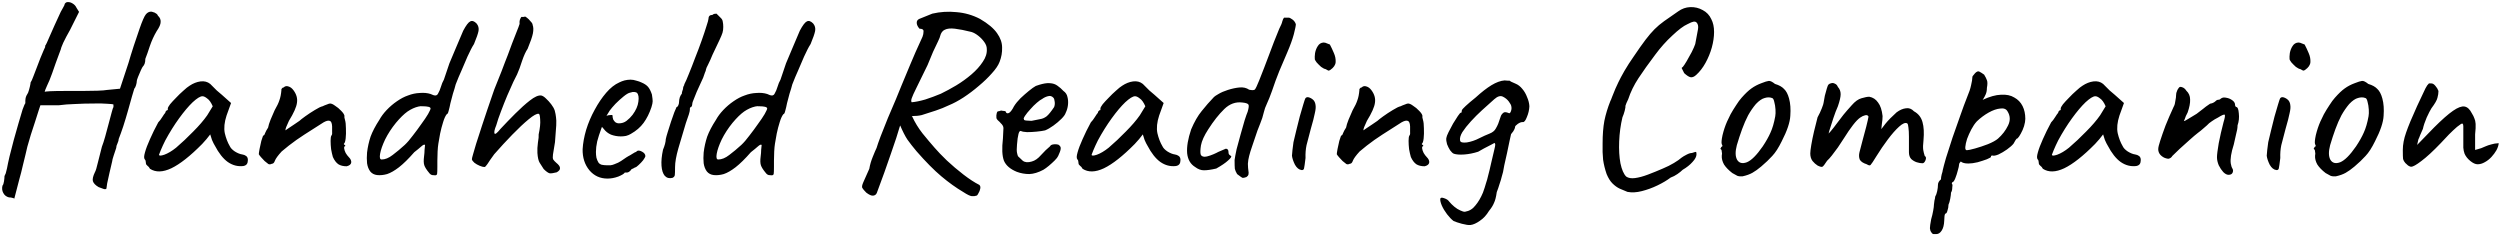 <svg width="478" height="45" viewBox="0 0 478 45" fill="none" xmlns="http://www.w3.org/2000/svg">
<path d="M2.732 37.984C2.732 37.984 2.684 37.952 2.588 37.888C2.492 37.856 2.364 37.824 2.204 37.792C2.076 37.76 1.916 37.744 1.724 37.744C1.212 37.616 0.844 37.328 0.62 36.88C0.396 36.464 0.348 36 0.476 35.488C0.604 35.36 0.7 35.088 0.764 34.672C0.828 34.256 0.86 33.92 0.86 33.664C0.988 33.408 1.068 33.232 1.1 33.136C1.132 33.008 1.212 32.688 1.34 32.176C1.436 31.632 1.596 30.88 1.82 29.92C2.076 28.928 2.348 27.872 2.636 26.752C2.956 25.632 3.26 24.56 3.548 23.536C3.836 22.512 4.092 21.648 4.316 20.944C4.572 20.24 4.748 19.84 4.844 19.744C4.844 19.744 4.844 19.696 4.844 19.6C4.844 19.472 4.844 19.344 4.844 19.216C4.844 19.216 4.86 19.072 4.892 18.784C4.956 18.464 5.116 18.112 5.372 17.728C5.5 17.376 5.612 16.992 5.708 16.576C5.804 16.16 5.852 15.888 5.852 15.76C5.98 15.6 6.156 15.216 6.38 14.608C6.636 13.968 6.876 13.344 7.1 12.736C7.292 12.224 7.5 11.68 7.724 11.104C7.98 10.528 8.188 10.032 8.348 9.616C8.54 9.2 8.636 8.992 8.636 8.992C8.636 8.864 8.636 8.8 8.636 8.8C8.636 8.768 8.636 8.752 8.636 8.752C8.764 8.624 9.068 7.984 9.548 6.832C10.06 5.648 10.748 4.128 11.612 2.272C11.74 2.016 11.9 1.728 12.092 1.408C12.284 1.088 12.38 0.864 12.38 0.736C12.54 0.48 12.764 0.368 13.052 0.4C13.34 0.4 13.628 0.496 13.916 0.688C14.236 0.88 14.476 1.152 14.636 1.504L15.116 2.272L13.388 5.728C12.876 6.624 12.444 7.44 12.092 8.176C11.772 8.912 11.612 9.344 11.612 9.472C11.612 9.472 11.516 9.728 11.324 10.24C11.132 10.752 10.908 11.36 10.652 12.064C10.396 12.768 10.172 13.408 9.98 13.984C9.628 14.976 9.292 15.792 8.972 16.432C8.684 17.072 8.54 17.456 8.54 17.584C8.54 17.52 8.892 17.472 9.596 17.44C10.3 17.408 11.196 17.392 12.284 17.392C13.372 17.392 14.476 17.392 15.596 17.392C16.748 17.36 17.756 17.344 18.62 17.344C19.516 17.312 20.124 17.264 20.444 17.2L22.94 16.96L24.572 12.016C24.828 11.12 25.164 10.032 25.58 8.752C25.996 7.472 26.364 6.384 26.684 5.488C27.196 4.016 27.596 3.104 27.884 2.752C28.172 2.4 28.508 2.224 28.892 2.224C28.988 2.224 29.116 2.256 29.276 2.32C29.468 2.352 29.644 2.432 29.804 2.56C29.996 2.656 30.124 2.8 30.188 2.992C30.572 3.344 30.748 3.744 30.716 4.192C30.716 4.64 30.46 5.232 29.948 5.968C29.436 6.832 29.004 7.776 28.652 8.8C28.332 9.792 28.044 10.608 27.788 11.248C27.788 11.632 27.74 11.952 27.644 12.208C27.548 12.432 27.436 12.608 27.308 12.736C27.244 12.8 27.116 13.04 26.924 13.456C26.732 13.872 26.556 14.288 26.396 14.704C26.236 15.12 26.156 15.376 26.156 15.472C26.156 15.696 26.108 15.968 26.012 16.288C25.916 16.608 25.804 16.832 25.676 16.96C25.612 17.152 25.468 17.632 25.244 18.4C25.02 19.168 24.764 20.08 24.476 21.136C24.188 22.16 23.884 23.168 23.564 24.16C23.244 25.12 22.956 25.92 22.7 26.56C22.7 26.784 22.62 27.072 22.46 27.424C22.3 27.744 22.22 28.032 22.22 28.288C22.092 28.672 21.932 29.152 21.74 29.728C21.548 30.304 21.452 30.672 21.452 30.832C21.292 31.568 21.116 32.32 20.924 33.088C20.764 33.856 20.62 34.512 20.492 35.056C20.396 35.632 20.348 35.968 20.348 36.064C20.22 36.192 20.028 36.208 19.772 36.112C19.516 36.016 19.212 35.904 18.86 35.776C18.252 35.424 17.884 35.04 17.756 34.624C17.66 34.24 17.788 33.68 18.14 32.944C18.3 32.688 18.492 32.064 18.716 31.072C18.972 30.048 19.228 29.04 19.484 28.048C19.676 27.568 19.884 26.928 20.108 26.128C20.332 25.296 20.556 24.464 20.78 23.632C21.004 22.768 21.196 22.048 21.356 21.472C21.516 20.864 21.628 20.528 21.692 20.464C21.692 20.336 21.692 20.224 21.692 20.128C21.692 20.032 21.692 19.984 21.692 19.984C21.628 19.92 21.228 19.872 20.492 19.84C19.756 19.776 18.844 19.76 17.756 19.792C16.668 19.792 15.532 19.824 14.348 19.888C13.196 19.92 12.156 20 11.228 20.128C10.876 20.128 10.476 20.128 10.028 20.128C9.58 20.128 9.228 20.128 8.972 20.128C8.62 20.128 8.316 20.128 8.06 20.128C7.836 20.128 7.724 20.128 7.724 20.128C7.692 20.224 7.58 20.56 7.388 21.136C7.196 21.712 6.972 22.416 6.716 23.248C6.46 24.048 6.188 24.88 5.9 25.744C5.644 26.576 5.42 27.344 5.228 28.048C5.068 28.72 4.956 29.2 4.892 29.488C4.764 30.064 4.588 30.784 4.364 31.648C4.172 32.512 3.948 33.392 3.692 34.288C3.468 35.216 3.26 36.016 3.068 36.688C2.908 37.36 2.796 37.792 2.732 37.984ZM28.675 32.272C28.547 32.016 28.387 31.824 28.195 31.696C28.003 31.536 27.907 31.392 27.907 31.264C27.907 31.136 27.891 31.008 27.859 30.88C27.859 30.72 27.795 30.576 27.667 30.448C27.507 30.256 27.523 29.824 27.715 29.152C27.907 28.448 28.227 27.6 28.675 26.608C29.123 25.584 29.651 24.512 30.259 23.392C30.515 23.136 30.771 22.8 31.027 22.384C31.283 21.968 31.475 21.696 31.603 21.568C31.603 21.44 31.651 21.328 31.747 21.232C31.843 21.104 31.955 21.04 32.083 21.04V20.752C32.083 20.592 32.227 20.32 32.515 19.936C32.835 19.552 33.219 19.136 33.667 18.688C34.115 18.208 34.579 17.76 35.059 17.344C35.539 16.896 35.939 16.576 36.259 16.384C36.931 15.936 37.619 15.664 38.323 15.568C39.059 15.472 39.683 15.632 40.195 16.048C40.291 16.144 40.451 16.304 40.675 16.528C40.899 16.752 41.155 17.008 41.443 17.296C41.763 17.552 42.083 17.824 42.403 18.112L44.179 19.696L43.315 22.096C42.899 23.376 42.787 24.496 42.979 25.456C43.203 26.416 43.523 27.248 43.939 27.952C44.099 28.304 44.419 28.64 44.899 28.96C45.411 29.28 45.891 29.472 46.339 29.536C46.595 29.568 46.835 29.664 47.059 29.824C47.283 29.984 47.395 30.24 47.395 30.592C47.395 30.912 47.331 31.168 47.203 31.36C47.075 31.552 46.851 31.68 46.531 31.744C45.475 31.872 44.483 31.616 43.555 30.976C42.659 30.336 41.827 29.28 41.059 27.808C40.931 27.616 40.755 27.264 40.531 26.752C40.339 26.208 40.227 25.856 40.195 25.696C40.067 25.856 39.827 26.16 39.475 26.608C39.123 27.024 38.851 27.328 38.659 27.52C36.387 29.824 34.419 31.376 32.755 32.176C31.123 32.944 29.763 32.976 28.675 32.272ZM30.403 29.584C30.403 29.808 30.739 29.808 31.411 29.584C32.115 29.328 32.867 28.88 33.667 28.24C34.755 27.312 35.843 26.288 36.931 25.168C38.051 24.048 38.947 23.008 39.619 22.048L40.675 20.32C40.355 19.584 40.003 19.088 39.619 18.832C39.267 18.544 38.963 18.4 38.707 18.4C38.291 18.4 37.667 18.784 36.835 19.552C36.035 20.32 35.171 21.344 34.243 22.624C33.315 23.904 32.435 25.312 31.603 26.848C31.283 27.488 30.995 28.112 30.739 28.72C30.515 29.296 30.403 29.584 30.403 29.584ZM66.284 31.792C65.644 31.792 65.116 31.664 64.7 31.408C64.284 31.12 63.932 30.656 63.644 30.016C63.516 29.568 63.404 29.072 63.308 28.528C63.244 27.952 63.212 27.424 63.212 26.944C63.212 26.432 63.26 26.096 63.356 25.936C63.484 25.808 63.532 25.584 63.5 25.264C63.5 24.912 63.5 24.544 63.5 24.16C63.468 23.52 63.308 23.168 63.02 23.104C62.764 23.008 62.38 23.104 61.868 23.392C61.292 23.744 60.54 24.224 59.612 24.832C58.684 25.408 57.708 26.048 56.684 26.752C55.692 27.456 54.748 28.192 53.852 28.96C53.148 29.728 52.716 30.32 52.556 30.736C52.428 31.12 52.236 31.312 51.98 31.312C51.724 31.44 51.5 31.456 51.308 31.36C51.148 31.232 50.908 31.04 50.588 30.784C50.364 30.528 50.14 30.288 49.916 30.064C49.692 29.808 49.548 29.616 49.484 29.488C49.484 29.328 49.532 28.992 49.628 28.48C49.724 27.968 49.836 27.456 49.964 26.944C50.124 26.432 50.236 26.096 50.3 25.936C50.46 25.936 50.588 25.776 50.684 25.456C50.812 25.136 51.004 24.784 51.26 24.4C51.324 24.016 51.484 23.504 51.74 22.864C52.028 22.192 52.284 21.6 52.508 21.088C52.956 20.32 53.26 19.68 53.42 19.168C53.612 18.656 53.74 18.016 53.804 17.248C53.772 17.12 53.804 17.008 53.9 16.912C53.996 16.784 54.108 16.72 54.236 16.72C54.492 16.464 54.796 16.4 55.148 16.528C55.5 16.624 55.82 16.864 56.108 17.248C56.684 18.016 56.908 18.816 56.78 19.648C56.684 20.448 56.172 21.6 55.244 23.104C55.02 23.616 54.844 24.016 54.716 24.304C54.62 24.56 54.572 24.768 54.572 24.928C54.572 24.928 54.732 24.816 55.052 24.592C55.404 24.368 55.788 24.112 56.204 23.824C56.652 23.504 57.004 23.264 57.26 23.104C57.42 22.944 57.788 22.656 58.364 22.24C58.94 21.824 59.548 21.424 60.188 21.04C60.86 20.624 61.356 20.384 61.676 20.32C61.932 20.192 62.204 20.08 62.492 19.984C62.78 19.856 62.988 19.792 63.116 19.792C63.372 19.792 63.692 19.936 64.076 20.224C64.492 20.48 64.876 20.8 65.228 21.184C65.58 21.536 65.788 21.84 65.852 22.096C65.852 22.224 65.852 22.352 65.852 22.48C65.884 22.608 65.916 22.736 65.948 22.864C66.076 23.28 66.14 23.84 66.14 24.544C66.172 25.248 66.156 25.888 66.092 26.464C66.028 27.04 65.916 27.376 65.756 27.472C65.756 27.472 65.756 27.52 65.756 27.616C65.788 27.68 65.868 27.712 65.996 27.712C65.996 27.84 65.996 27.92 65.996 27.952C65.836 27.952 65.772 28.096 65.804 28.384C65.836 28.64 65.932 28.928 66.092 29.248C66.284 29.568 66.476 29.824 66.668 30.016C67.052 30.4 67.212 30.768 67.148 31.12C67.084 31.44 66.796 31.664 66.284 31.792ZM83.19 33.52C83.062 33.52 82.87 33.504 82.614 33.472C82.39 33.408 82.198 33.264 82.038 33.04C81.558 32.464 81.254 31.984 81.126 31.6C80.998 31.216 80.982 30.656 81.078 29.92C81.142 29.44 81.174 29.024 81.174 28.672C81.206 28.288 81.238 27.968 81.27 27.712C81.142 27.584 80.902 27.68 80.55 28C80.23 28.288 79.782 28.656 79.206 29.104C78.118 30.352 77.142 31.312 76.278 31.984C75.446 32.624 74.694 33.056 74.022 33.28C73.35 33.472 72.71 33.536 72.102 33.472C71.558 33.408 71.126 33.184 70.806 32.8C70.486 32.384 70.278 31.856 70.182 31.216C70.118 30.576 70.118 29.888 70.182 29.152C70.31 28.096 70.534 27.088 70.854 26.128C71.206 25.168 71.766 24.096 72.534 22.912C72.886 22.272 73.35 21.648 73.926 21.04C74.534 20.4 75.19 19.84 75.894 19.36C76.63 18.848 77.334 18.48 78.006 18.256C78.742 17.968 79.494 17.808 80.262 17.776C81.03 17.712 81.718 17.776 82.326 17.968C82.71 18.16 83.014 18.256 83.238 18.256C83.494 18.256 83.686 18.096 83.814 17.776C83.974 17.52 84.134 17.136 84.294 16.624C84.454 16.08 84.646 15.616 84.87 15.232L85.926 12.112C86.278 11.248 86.662 10.336 87.078 9.376C87.494 8.416 87.99 7.248 88.566 5.872C89.11 4.848 89.558 4.256 89.91 4.096C90.262 3.904 90.662 4.032 91.11 4.48C91.462 4.896 91.59 5.376 91.494 5.92C91.398 6.432 91.11 7.264 90.63 8.416C90.406 8.768 90.214 9.104 90.054 9.424C89.894 9.712 89.67 10.176 89.382 10.816C88.966 11.808 88.582 12.704 88.23 13.504C87.878 14.272 87.51 15.152 87.126 16.144C86.998 16.656 86.822 17.248 86.598 17.92C86.406 18.592 86.246 19.2 86.118 19.744C86.022 20.256 85.91 20.736 85.782 21.184C85.686 21.6 85.574 21.808 85.446 21.808C85.19 22.096 84.95 22.608 84.726 23.344C84.502 24.048 84.31 24.784 84.15 25.552C84.022 26.32 83.91 26.96 83.814 27.472C83.75 27.856 83.702 28.352 83.67 28.96C83.638 29.568 83.622 30.16 83.622 30.736C83.622 31.28 83.622 31.664 83.622 31.888C83.622 32.592 83.606 33.04 83.574 33.232C83.542 33.424 83.414 33.52 83.19 33.52ZM72.966 30.496C73.638 30.496 74.342 30.208 75.078 29.632C75.846 29.056 76.614 28.416 77.382 27.712C77.862 27.264 78.374 26.672 78.918 25.936C79.494 25.2 80.038 24.464 80.55 23.728C81.094 22.992 81.526 22.352 81.846 21.808C82.166 21.232 82.326 20.88 82.326 20.752C82.326 20.592 82.182 20.48 81.894 20.416C81.606 20.352 81.27 20.32 80.886 20.32C80.534 20.288 80.246 20.304 80.022 20.368C79.318 20.528 78.614 20.848 77.91 21.328C77.238 21.808 76.502 22.528 75.702 23.488C74.87 24.512 74.182 25.568 73.638 26.656C73.126 27.744 72.806 28.656 72.678 29.392C72.55 30.128 72.646 30.496 72.966 30.496ZM106.449 32.944C105.841 33.104 105.393 33.168 105.105 33.136C104.817 33.072 104.433 32.8 103.953 32.32C103.665 31.872 103.409 31.472 103.185 31.12C102.961 30.768 102.817 30.144 102.753 29.248C102.721 28.64 102.753 27.984 102.849 27.28C102.977 26.544 103.025 26.016 102.993 25.696C103.249 24.512 103.345 23.568 103.281 22.864C103.249 22.128 103.153 21.76 102.993 21.76C102.641 21.696 102.001 22.048 101.073 22.816C100.177 23.552 99.137 24.528 97.953 25.744C96.801 26.928 95.649 28.176 94.497 29.488C93.889 30.32 93.457 30.944 93.201 31.36C92.945 31.744 92.753 31.936 92.625 31.936C92.401 31.936 92.097 31.856 91.713 31.696C91.329 31.536 90.993 31.344 90.705 31.12C90.417 30.864 90.257 30.64 90.225 30.448C90.225 30.32 90.305 29.984 90.465 29.44C90.625 28.864 90.817 28.208 91.041 27.472C91.297 26.736 91.521 26.048 91.713 25.408C91.905 24.768 92.049 24.32 92.145 24.064C92.433 23.232 92.769 22.224 93.153 21.04C93.569 19.824 93.937 18.752 94.257 17.824C94.385 17.408 94.609 16.816 94.929 16.048C95.249 15.248 95.569 14.448 95.889 13.648C96.209 12.848 96.433 12.256 96.561 11.872C96.657 11.616 96.833 11.168 97.089 10.528C97.345 9.856 97.617 9.12 97.905 8.32C98.225 7.52 98.513 6.784 98.769 6.112C99.057 5.408 99.249 4.896 99.345 4.576C99.313 4.288 99.329 4.032 99.393 3.808C99.489 3.552 99.585 3.36 99.681 3.232C99.809 3.232 99.953 3.232 100.113 3.232C100.273 3.2 100.353 3.184 100.353 3.184C100.353 3.12 100.481 3.184 100.737 3.376C100.993 3.568 101.233 3.808 101.457 4.096C101.713 4.352 101.841 4.576 101.841 4.768C102.001 5.184 102.017 5.728 101.889 6.4C101.761 7.04 101.425 8.016 100.881 9.328C100.529 9.84 100.177 10.608 99.825 11.632C99.505 12.656 99.185 13.52 98.865 14.224C98.737 14.448 98.497 14.928 98.145 15.664C97.825 16.4 97.441 17.264 96.993 18.256C96.577 19.248 96.177 20.256 95.793 21.28C95.409 22.272 95.105 23.168 94.881 23.968C94.561 24.736 94.449 25.248 94.545 25.504C94.641 25.76 95.025 25.472 95.697 24.64C96.593 23.68 97.537 22.704 98.529 21.712C99.521 20.72 100.449 19.888 101.313 19.216C102.209 18.512 102.929 18.192 103.473 18.256C103.761 18.32 104.065 18.512 104.385 18.832C104.737 19.152 105.073 19.52 105.393 19.936C105.713 20.352 105.937 20.752 106.065 21.136C106.193 21.616 106.273 22.032 106.305 22.384C106.369 22.736 106.385 23.264 106.353 23.968C106.321 24.64 106.241 25.712 106.113 27.184C105.921 28.272 105.793 29.056 105.729 29.536C105.665 29.984 105.681 30.304 105.777 30.496C105.905 30.688 106.097 30.896 106.353 31.12C106.833 31.504 107.073 31.84 107.073 32.128C107.105 32.416 106.897 32.688 106.449 32.944ZM116.15 34.144C114.742 34.144 113.59 33.616 112.694 32.56C111.798 31.472 111.366 30.128 111.398 28.528C111.462 27.376 111.686 26.144 112.07 24.832C112.486 23.488 113.03 22.208 113.702 20.992C114.374 19.744 115.11 18.656 115.91 17.728C116.71 16.8 117.542 16.144 118.406 15.76C118.726 15.6 119.062 15.472 119.414 15.376C119.798 15.28 120.182 15.232 120.566 15.232C120.918 15.232 121.286 15.296 121.67 15.424C122.054 15.52 122.374 15.632 122.63 15.76C123.174 15.984 123.59 16.256 123.878 16.576C124.166 16.896 124.422 17.392 124.646 18.064C124.742 18.672 124.79 19.104 124.79 19.36C124.79 19.616 124.71 20 124.55 20.512C124.166 21.664 123.67 22.656 123.062 23.488C122.454 24.32 121.638 25.024 120.614 25.6C120.358 25.76 120.054 25.888 119.702 25.984C119.382 26.048 119.046 26.08 118.694 26.08C118.054 26.08 117.43 25.968 116.822 25.744C116.246 25.488 115.782 25.12 115.43 24.64L115.094 24.256L114.95 24.64C114.63 25.504 114.374 26.304 114.182 27.04C114.022 27.776 113.942 28.448 113.942 29.056C113.942 29.44 113.974 29.808 114.038 30.16C114.134 30.512 114.262 30.816 114.422 31.072C114.55 31.264 114.758 31.408 115.046 31.504C115.366 31.568 115.702 31.6 116.054 31.6C116.278 31.6 116.502 31.6 116.726 31.6C116.982 31.568 117.222 31.504 117.446 31.408C117.99 31.216 118.422 31.008 118.742 30.784C119.094 30.56 119.446 30.32 119.798 30.064L119.99 29.968H119.942C120.326 29.776 120.662 29.584 120.95 29.392C121.27 29.2 121.43 29.104 121.43 29.104C121.558 29.104 121.686 29.024 121.814 28.864C122.07 28.736 122.39 28.784 122.774 29.008C123.19 29.232 123.398 29.52 123.398 29.872C123.366 30.032 123.222 30.288 122.966 30.64C122.71 30.96 122.422 31.264 122.102 31.552C121.814 31.84 121.574 32 121.382 32.032C121.35 32.064 121.238 32.128 121.046 32.224C120.854 32.288 120.726 32.352 120.662 32.416H120.71C120.422 32.8 120.134 32.992 119.846 32.992H119.462C119.334 33.216 118.918 33.472 118.214 33.76C117.51 34.016 116.822 34.144 116.15 34.144ZM118.31 23.584C118.886 23.584 119.382 23.424 119.798 23.104C120.246 22.752 120.63 22.368 120.95 21.952C121.59 21.088 121.958 20.256 122.054 19.456C122.182 18.624 122.086 18.048 121.766 17.728C121.574 17.632 121.398 17.584 121.238 17.584C121.11 17.552 120.838 17.6 120.422 17.728C120.134 17.792 119.734 18.032 119.222 18.448C118.71 18.864 118.198 19.328 117.686 19.84C117.206 20.352 116.838 20.784 116.582 21.136L115.958 22.144C116.214 22.048 116.454 22 116.678 22C116.934 21.968 117.078 21.984 117.11 22.048C117.11 22.336 117.158 22.608 117.254 22.864C117.382 23.088 117.526 23.264 117.686 23.392C117.878 23.52 118.086 23.584 118.31 23.584ZM128.592 34C127.984 34.16 127.488 34.032 127.104 33.616C126.752 33.2 126.544 32.56 126.48 31.696C126.416 30.832 126.512 29.808 126.768 28.624C126.928 28.24 127.056 27.872 127.152 27.52C127.248 27.136 127.296 26.832 127.296 26.608C127.36 26.288 127.488 25.824 127.68 25.216C127.872 24.576 128.08 23.92 128.304 23.248C128.528 22.576 128.736 21.984 128.928 21.472C129.152 20.928 129.296 20.592 129.36 20.464C129.488 20.464 129.6 20.352 129.696 20.128C129.792 19.904 129.84 19.68 129.84 19.456C129.84 19.2 129.888 18.912 129.984 18.592C130.112 18.272 130.24 18.048 130.368 17.92C130.368 17.76 130.4 17.584 130.464 17.392C130.56 17.168 130.608 16.992 130.608 16.864C130.608 16.736 130.64 16.608 130.704 16.48C130.8 16.352 130.848 16.224 130.848 16.096C131.072 15.68 131.36 15.024 131.712 14.128C132.096 13.2 132.496 12.176 132.912 11.056C133.36 9.936 133.776 8.832 134.16 7.744C134.544 6.656 134.848 5.744 135.072 5.008C135.328 4.24 135.456 3.776 135.456 3.616C135.456 3.36 135.52 3.168 135.648 3.04C135.776 2.912 135.968 2.848 136.224 2.848C136.32 2.752 136.432 2.688 136.56 2.656C136.72 2.624 136.864 2.608 136.992 2.608C136.992 2.608 137.056 2.672 137.184 2.8C137.312 2.928 137.504 3.12 137.76 3.376C138.016 3.6 138.16 3.856 138.192 4.144C138.256 4.432 138.288 4.768 138.288 5.152C138.288 5.568 138.24 5.936 138.144 6.256C138.048 6.576 137.856 7.04 137.568 7.648C137.28 8.256 136.832 9.2 136.224 10.48C135.968 11.12 135.696 11.728 135.408 12.304C135.12 12.848 134.976 13.184 134.976 13.312C134.976 13.44 134.912 13.632 134.784 13.888C134.688 14.144 134.576 14.464 134.448 14.848C134.32 15.104 134.144 15.488 133.92 16C133.696 16.48 133.456 17.008 133.2 17.584C132.976 18.128 132.784 18.608 132.624 19.024C132.464 19.408 132.384 19.632 132.384 19.696C132.384 19.824 132.368 19.952 132.336 20.08C132.336 20.208 132.272 20.336 132.144 20.464C132.016 20.464 131.936 20.56 131.904 20.752C131.904 20.912 131.904 20.992 131.904 20.992C131.904 21.312 131.648 22.16 131.136 23.536C130.624 25.296 130.144 26.912 129.696 28.384C129.28 29.856 129.072 31.04 129.072 31.936C129.072 32.704 129.056 33.216 129.024 33.472C128.992 33.696 128.848 33.872 128.592 34ZM147.549 33.52C147.421 33.52 147.229 33.504 146.973 33.472C146.749 33.408 146.557 33.264 146.397 33.04C145.917 32.464 145.613 31.984 145.485 31.6C145.357 31.216 145.341 30.656 145.437 29.92C145.501 29.44 145.533 29.024 145.533 28.672C145.565 28.288 145.597 27.968 145.629 27.712C145.501 27.584 145.261 27.68 144.909 28C144.589 28.288 144.141 28.656 143.565 29.104C142.477 30.352 141.501 31.312 140.637 31.984C139.805 32.624 139.053 33.056 138.381 33.28C137.709 33.472 137.069 33.536 136.461 33.472C135.917 33.408 135.485 33.184 135.165 32.8C134.845 32.384 134.637 31.856 134.541 31.216C134.477 30.576 134.477 29.888 134.541 29.152C134.669 28.096 134.893 27.088 135.213 26.128C135.565 25.168 136.125 24.096 136.893 22.912C137.245 22.272 137.709 21.648 138.285 21.04C138.893 20.4 139.549 19.84 140.253 19.36C140.989 18.848 141.693 18.48 142.365 18.256C143.101 17.968 143.853 17.808 144.621 17.776C145.389 17.712 146.077 17.776 146.685 17.968C147.069 18.16 147.373 18.256 147.597 18.256C147.853 18.256 148.045 18.096 148.173 17.776C148.333 17.52 148.493 17.136 148.653 16.624C148.813 16.08 149.005 15.616 149.229 15.232L150.285 12.112C150.637 11.248 151.021 10.336 151.437 9.376C151.853 8.416 152.349 7.248 152.925 5.872C153.469 4.848 153.917 4.256 154.269 4.096C154.621 3.904 155.021 4.032 155.469 4.48C155.821 4.896 155.949 5.376 155.853 5.92C155.757 6.432 155.469 7.264 154.989 8.416C154.765 8.768 154.573 9.104 154.413 9.424C154.253 9.712 154.029 10.176 153.741 10.816C153.325 11.808 152.941 12.704 152.589 13.504C152.237 14.272 151.869 15.152 151.485 16.144C151.357 16.656 151.181 17.248 150.957 17.92C150.765 18.592 150.605 19.2 150.477 19.744C150.381 20.256 150.269 20.736 150.141 21.184C150.045 21.6 149.933 21.808 149.805 21.808C149.549 22.096 149.309 22.608 149.085 23.344C148.861 24.048 148.669 24.784 148.509 25.552C148.381 26.32 148.269 26.96 148.173 27.472C148.109 27.856 148.061 28.352 148.029 28.96C147.997 29.568 147.981 30.16 147.981 30.736C147.981 31.28 147.981 31.664 147.981 31.888C147.981 32.592 147.965 33.04 147.933 33.232C147.901 33.424 147.773 33.52 147.549 33.52ZM137.325 30.496C137.997 30.496 138.701 30.208 139.437 29.632C140.205 29.056 140.973 28.416 141.741 27.712C142.221 27.264 142.733 26.672 143.277 25.936C143.853 25.2 144.397 24.464 144.909 23.728C145.453 22.992 145.885 22.352 146.205 21.808C146.525 21.232 146.685 20.88 146.685 20.752C146.685 20.592 146.541 20.48 146.253 20.416C145.965 20.352 145.629 20.32 145.245 20.32C144.893 20.288 144.605 20.304 144.381 20.368C143.677 20.528 142.973 20.848 142.269 21.328C141.597 21.808 140.861 22.528 140.061 23.488C139.229 24.512 138.541 25.568 137.997 26.656C137.485 27.744 137.165 28.656 137.037 29.392C136.909 30.128 137.005 30.496 137.325 30.496ZM167.65 36.88C167.522 37.2 167.282 37.376 166.93 37.408C166.61 37.44 166.178 37.248 165.634 36.832C165.25 36.448 164.994 36.144 164.866 35.92C164.77 35.728 164.834 35.376 165.058 34.864C165.282 34.384 165.666 33.52 166.21 32.272C166.338 31.504 166.562 30.736 166.882 29.968C167.202 29.168 167.442 28.608 167.602 28.288C167.73 27.84 167.986 27.104 168.37 26.08C168.786 25.024 169.25 23.856 169.762 22.576C170.306 21.296 170.818 20.096 171.298 18.976C171.778 17.824 172.13 16.96 172.354 16.384C172.898 15.104 173.458 13.76 174.034 12.352C174.61 10.944 175.394 9.168 176.386 7.024C176.514 6.704 176.578 6.368 176.578 6.016C176.61 5.664 176.354 5.488 175.81 5.488C175.49 5.136 175.314 4.784 175.282 4.432C175.25 4.048 175.41 3.776 175.762 3.616L178.258 2.608C179.762 2.256 181.298 2.16 182.866 2.32C184.466 2.448 185.97 2.88 187.378 3.616C188.914 4.512 190.002 5.424 190.642 6.352C191.282 7.248 191.602 8.16 191.602 9.088C191.634 10.016 191.474 10.928 191.122 11.824C190.866 12.496 190.37 13.232 189.634 14.032C188.93 14.832 188.098 15.632 187.138 16.432C186.21 17.232 185.234 17.968 184.21 18.64C183.218 19.28 182.29 19.776 181.426 20.128C180.626 20.512 179.794 20.848 178.93 21.136C178.066 21.424 177.17 21.712 176.242 22C175.73 22.128 175.122 22.192 174.418 22.192C173.714 22.192 173.186 22.128 172.834 22L172.018 24.256C171.698 25.408 171.138 27.12 170.338 29.392C169.57 31.664 168.674 34.16 167.65 36.88ZM186.706 37.408C186.45 37.504 186.146 37.536 185.794 37.504C185.474 37.472 184.946 37.216 184.21 36.736C182.802 35.904 181.394 34.896 179.986 33.712C178.578 32.528 176.994 30.928 175.234 28.912C174.562 28.112 173.986 27.376 173.506 26.704C173.058 26.032 172.578 25.088 172.066 23.872L171.394 21.28L172.69 20.56L174.418 22.288C174.93 23.408 175.586 24.48 176.386 25.504C177.218 26.528 177.986 27.44 178.69 28.24C179.266 28.912 180.05 29.728 181.042 30.688C182.034 31.616 183.09 32.512 184.21 33.376C185.33 34.24 186.338 34.896 187.234 35.344C187.426 35.504 187.49 35.744 187.426 36.064C187.362 36.384 187.25 36.672 187.09 36.928C186.962 37.216 186.834 37.376 186.706 37.408ZM174.322 19.552C175.058 19.488 175.922 19.312 176.914 19.024C177.906 18.704 178.898 18.336 179.89 17.92C180.818 17.472 181.794 16.944 182.818 16.336C183.874 15.696 184.85 14.992 185.746 14.224C186.642 13.456 187.362 12.656 187.906 11.824C188.482 10.992 188.738 10.16 188.674 9.328C188.674 8.912 188.514 8.48 188.194 8.032C187.874 7.584 187.49 7.184 187.042 6.832C186.594 6.48 186.162 6.24 185.746 6.112C184.466 5.792 183.41 5.584 182.578 5.488C181.746 5.392 181.106 5.456 180.658 5.68C180.21 5.872 179.906 6.288 179.746 6.928C179.746 7.024 179.618 7.344 179.362 7.888C179.106 8.432 178.786 9.104 178.402 9.904C178.05 10.704 177.698 11.552 177.346 12.448C176.418 14.336 175.714 15.776 175.234 16.768C174.754 17.728 174.45 18.4 174.322 18.784C174.194 19.168 174.194 19.424 174.322 19.552ZM194.402 32.848C193.154 32.336 192.338 31.632 191.954 30.736C191.602 29.808 191.538 28.384 191.762 26.464C191.826 25.472 191.858 24.816 191.858 24.496C191.858 24.176 191.682 23.856 191.33 23.536C191.234 23.408 191.058 23.232 190.802 23.008C190.578 22.784 190.482 22.592 190.514 22.432C190.482 22.208 190.498 21.968 190.562 21.712C190.626 21.424 190.722 21.28 190.85 21.28C190.978 21.28 191.106 21.248 191.234 21.184C191.394 21.12 191.538 21.12 191.666 21.184C191.794 21.184 191.938 21.2 192.098 21.232C192.258 21.264 192.338 21.344 192.338 21.472C192.466 21.696 192.674 21.728 192.962 21.568C193.25 21.376 193.554 20.96 193.874 20.32C194.194 19.808 194.61 19.296 195.122 18.784C195.666 18.272 196.194 17.808 196.706 17.392C197.25 16.944 197.698 16.624 198.05 16.432C198.21 16.368 198.45 16.288 198.77 16.192C199.09 16.096 199.426 16.016 199.778 15.952C200.162 15.888 200.482 15.872 200.738 15.904C201.314 15.936 201.794 16.096 202.178 16.384C202.594 16.672 202.978 17.008 203.33 17.392C203.746 17.68 204.002 18.064 204.098 18.544C204.226 19.024 204.258 19.536 204.194 20.08C204.13 20.624 203.986 21.12 203.762 21.568C203.666 21.888 203.394 22.272 202.946 22.72C202.498 23.168 201.986 23.6 201.41 24.016C200.834 24.432 200.306 24.736 199.826 24.928C199.41 25.024 198.866 25.104 198.194 25.168C197.554 25.232 196.946 25.264 196.37 25.264C195.826 25.232 195.458 25.168 195.266 25.072C195.042 24.944 194.866 25.12 194.738 25.6C194.61 26.08 194.514 26.768 194.45 27.664C194.386 28.368 194.386 28.88 194.45 29.2C194.514 29.52 194.578 29.744 194.642 29.872C194.866 30.096 195.17 30.384 195.554 30.736C195.97 31.056 196.546 31.104 197.282 30.88C197.89 30.72 198.482 30.304 199.058 29.632C199.666 28.96 200.226 28.416 200.738 28C200.866 27.776 201.074 27.648 201.362 27.616C201.682 27.552 202.018 27.568 202.37 27.664C202.722 27.888 202.866 28.16 202.802 28.48C202.77 28.768 202.61 29.216 202.322 29.824C202.226 30.048 202.002 30.336 201.65 30.688C201.33 31.008 200.962 31.344 200.546 31.696C200.162 32.016 199.81 32.272 199.49 32.464C198.53 32.976 197.634 33.248 196.802 33.28C195.97 33.28 195.17 33.136 194.402 32.848ZM197.234 23.104C197.938 22.944 198.498 22.832 198.914 22.768C199.33 22.704 199.73 22.528 200.114 22.24C200.498 21.92 200.978 21.328 201.554 20.464C201.682 20.112 201.714 19.76 201.65 19.408C201.618 19.056 201.538 18.816 201.41 18.688C201.122 18.368 200.77 18.272 200.354 18.4C199.97 18.496 199.602 18.672 199.25 18.928C199.026 19.024 198.69 19.264 198.242 19.648C197.826 20 197.41 20.416 196.994 20.896C196.578 21.344 196.242 21.76 195.986 22.144C195.73 22.528 195.666 22.752 195.794 22.816C195.73 22.944 195.906 23.024 196.322 23.056C196.77 23.088 197.074 23.104 197.234 23.104ZM206.988 32.272C206.86 32.016 206.7 31.824 206.508 31.696C206.316 31.536 206.22 31.392 206.22 31.264C206.22 31.136 206.204 31.008 206.172 30.88C206.172 30.72 206.108 30.576 205.98 30.448C205.82 30.256 205.836 29.824 206.028 29.152C206.22 28.448 206.54 27.6 206.988 26.608C207.436 25.584 207.964 24.512 208.572 23.392C208.828 23.136 209.084 22.8 209.34 22.384C209.596 21.968 209.788 21.696 209.916 21.568C209.916 21.44 209.964 21.328 210.06 21.232C210.156 21.104 210.268 21.04 210.396 21.04V20.752C210.396 20.592 210.54 20.32 210.828 19.936C211.148 19.552 211.532 19.136 211.98 18.688C212.428 18.208 212.892 17.76 213.372 17.344C213.852 16.896 214.252 16.576 214.572 16.384C215.244 15.936 215.932 15.664 216.636 15.568C217.372 15.472 217.996 15.632 218.508 16.048C218.604 16.144 218.764 16.304 218.988 16.528C219.212 16.752 219.468 17.008 219.756 17.296C220.076 17.552 220.396 17.824 220.716 18.112L222.492 19.696L221.628 22.096C221.212 23.376 221.1 24.496 221.292 25.456C221.516 26.416 221.836 27.248 222.252 27.952C222.412 28.304 222.732 28.64 223.212 28.96C223.724 29.28 224.204 29.472 224.652 29.536C224.908 29.568 225.148 29.664 225.372 29.824C225.596 29.984 225.708 30.24 225.708 30.592C225.708 30.912 225.644 31.168 225.516 31.36C225.388 31.552 225.164 31.68 224.844 31.744C223.788 31.872 222.796 31.616 221.868 30.976C220.972 30.336 220.14 29.28 219.372 27.808C219.244 27.616 219.068 27.264 218.844 26.752C218.652 26.208 218.54 25.856 218.508 25.696C218.38 25.856 218.14 26.16 217.788 26.608C217.436 27.024 217.164 27.328 216.972 27.52C214.7 29.824 212.732 31.376 211.068 32.176C209.436 32.944 208.076 32.976 206.988 32.272ZM208.716 29.584C208.716 29.808 209.052 29.808 209.724 29.584C210.428 29.328 211.18 28.88 211.98 28.24C213.068 27.312 214.156 26.288 215.244 25.168C216.364 24.048 217.26 23.008 217.932 22.048L218.988 20.32C218.668 19.584 218.316 19.088 217.932 18.832C217.58 18.544 217.276 18.4 217.02 18.4C216.604 18.4 215.98 18.784 215.148 19.552C214.348 20.32 213.484 21.344 212.556 22.624C211.628 23.904 210.748 25.312 209.916 26.848C209.596 27.488 209.308 28.112 209.052 28.72C208.828 29.296 208.716 29.584 208.716 29.584ZM238.309 33.856C237.957 33.984 237.701 34.032 237.541 34C237.413 33.936 237.077 33.696 236.533 33.28C236.309 32.896 236.165 32.56 236.101 32.272C236.069 31.952 236.053 31.392 236.053 30.592C236.117 30.112 236.245 29.424 236.437 28.528C236.661 27.632 236.917 26.688 237.205 25.696C237.493 24.704 237.749 23.808 237.973 23.008C238.229 22.208 238.421 21.664 238.549 21.376C238.773 20.608 238.821 20.144 238.693 19.984C238.565 19.792 238.181 19.664 237.541 19.6C236.261 19.44 235.109 19.856 234.085 20.848C233.061 21.84 232.037 23.136 231.013 24.736C230.245 25.92 229.781 26.944 229.621 27.808C229.493 28.64 229.477 29.216 229.573 29.536C229.669 29.792 229.893 29.936 230.245 29.968C230.597 29.968 230.981 29.888 231.397 29.728C231.845 29.568 232.229 29.408 232.549 29.248C232.773 29.12 233.045 28.992 233.365 28.864C233.717 28.704 234.053 28.56 234.373 28.432C234.565 28.432 234.693 28.496 234.757 28.624C234.853 28.72 234.901 28.928 234.901 29.248C234.901 29.376 234.949 29.488 235.045 29.584C235.141 29.68 235.253 29.76 235.381 29.824C235.509 29.952 235.317 30.24 234.805 30.688C234.325 31.136 233.573 31.648 232.549 32.224C231.589 32.448 230.805 32.56 230.197 32.56C229.621 32.56 229.061 32.352 228.517 31.936C227.621 31.392 227.109 30.512 226.981 29.296C226.885 28.048 227.141 26.528 227.749 24.736C228.357 23.296 229.029 22.128 229.765 21.232C230.501 20.304 231.285 19.408 232.117 18.544C232.245 18.416 232.533 18.224 232.981 17.968C233.461 17.68 234.053 17.424 234.757 17.2C235.557 16.944 236.309 16.784 237.013 16.72C237.717 16.656 238.325 16.8 238.837 17.152C239.413 17.28 239.781 17.264 239.941 17.104C240.101 16.912 240.373 16.336 240.757 15.376C241.397 13.776 242.021 12.16 242.629 10.528C243.237 8.864 243.893 7.184 244.597 5.488C244.917 4.88 245.109 4.416 245.173 4.096C245.269 3.744 245.381 3.504 245.509 3.376H246.421C246.549 3.376 246.773 3.488 247.093 3.712C247.413 3.936 247.637 4.24 247.765 4.624C247.765 4.912 247.637 5.552 247.381 6.544C247.125 7.504 246.709 8.656 246.133 10C245.621 11.184 245.109 12.384 244.597 13.6C244.117 14.784 243.653 16.048 243.205 17.392C242.853 18.384 242.533 19.184 242.245 19.792C241.957 20.4 241.765 20.928 241.669 21.376C241.477 22.208 241.237 22.96 240.949 23.632C240.693 24.272 240.517 24.72 240.421 24.976C240.005 26.192 239.669 27.184 239.413 27.952C239.157 28.688 238.965 29.312 238.837 29.824C238.709 30.304 238.629 30.8 238.597 31.312C238.597 31.792 238.645 32.368 238.741 33.04C238.741 33.168 238.725 33.296 238.693 33.424C238.661 33.552 238.533 33.696 238.309 33.856ZM248.848 32.512C248.368 32.448 247.952 32.112 247.6 31.504C247.28 30.864 247.088 30.288 247.024 29.776C247.056 29.52 247.088 29.152 247.12 28.672C247.184 28.192 247.248 27.696 247.312 27.184C247.44 26.576 247.616 25.84 247.84 24.976C248.064 24.08 248.288 23.184 248.512 22.288C248.768 21.392 248.992 20.624 249.184 19.984C249.376 19.344 249.504 18.96 249.568 18.832C249.728 18.576 249.984 18.512 250.336 18.64C250.688 18.768 250.976 18.96 251.2 19.216C251.392 19.472 251.504 19.776 251.536 20.128C251.6 20.48 251.552 20.992 251.392 21.664C251.264 22.336 251.008 23.328 250.624 24.64C250.272 25.92 250 26.96 249.808 27.76C249.648 28.528 249.584 29.344 249.616 30.208C249.488 31.296 249.392 31.968 249.328 32.224C249.264 32.448 249.104 32.544 248.848 32.512ZM254.368 13.36C254.24 13.456 254.112 13.504 253.984 13.504C253.888 13.472 253.712 13.376 253.456 13.216C253.232 13.184 252.944 13.04 252.592 12.784C252.272 12.496 251.984 12.208 251.728 11.92C251.504 11.6 251.392 11.408 251.392 11.344C251.36 11.024 251.376 10.624 251.44 10.144C251.536 9.632 251.712 9.184 251.968 8.8C252.224 8.384 252.592 8.16 253.072 8.128C253.2 8.128 253.312 8.144 253.408 8.176C253.504 8.208 253.792 8.32 254.272 8.512C254.528 8.992 254.784 9.536 255.04 10.144C255.296 10.72 255.408 11.296 255.376 11.872C255.344 12.416 255.008 12.912 254.368 13.36ZM272.394 31.792C271.754 31.792 271.226 31.664 270.81 31.408C270.394 31.12 270.042 30.656 269.754 30.016C269.626 29.568 269.514 29.072 269.418 28.528C269.354 27.952 269.322 27.424 269.322 26.944C269.322 26.432 269.37 26.096 269.466 25.936C269.594 25.808 269.642 25.584 269.61 25.264C269.61 24.912 269.61 24.544 269.61 24.16C269.578 23.52 269.418 23.168 269.13 23.104C268.874 23.008 268.49 23.104 267.978 23.392C267.402 23.744 266.65 24.224 265.722 24.832C264.794 25.408 263.818 26.048 262.794 26.752C261.802 27.456 260.858 28.192 259.962 28.96C259.258 29.728 258.826 30.32 258.666 30.736C258.538 31.12 258.346 31.312 258.09 31.312C257.834 31.44 257.61 31.456 257.418 31.36C257.258 31.232 257.018 31.04 256.698 30.784C256.474 30.528 256.25 30.288 256.026 30.064C255.802 29.808 255.658 29.616 255.594 29.488C255.594 29.328 255.642 28.992 255.738 28.48C255.834 27.968 255.946 27.456 256.074 26.944C256.234 26.432 256.346 26.096 256.41 25.936C256.57 25.936 256.698 25.776 256.794 25.456C256.922 25.136 257.114 24.784 257.37 24.4C257.434 24.016 257.594 23.504 257.85 22.864C258.138 22.192 258.394 21.6 258.618 21.088C259.066 20.32 259.37 19.68 259.53 19.168C259.722 18.656 259.85 18.016 259.914 17.248C259.882 17.12 259.914 17.008 260.01 16.912C260.106 16.784 260.218 16.72 260.346 16.72C260.602 16.464 260.906 16.4 261.258 16.528C261.61 16.624 261.93 16.864 262.218 17.248C262.794 18.016 263.018 18.816 262.89 19.648C262.794 20.448 262.282 21.6 261.354 23.104C261.13 23.616 260.954 24.016 260.826 24.304C260.73 24.56 260.682 24.768 260.682 24.928C260.682 24.928 260.842 24.816 261.162 24.592C261.514 24.368 261.898 24.112 262.314 23.824C262.762 23.504 263.114 23.264 263.37 23.104C263.53 22.944 263.898 22.656 264.474 22.24C265.05 21.824 265.658 21.424 266.298 21.04C266.97 20.624 267.466 20.384 267.786 20.32C268.042 20.192 268.314 20.08 268.602 19.984C268.89 19.856 269.098 19.792 269.226 19.792C269.482 19.792 269.802 19.936 270.186 20.224C270.602 20.48 270.986 20.8 271.338 21.184C271.69 21.536 271.898 21.84 271.962 22.096C271.962 22.224 271.962 22.352 271.962 22.48C271.994 22.608 272.026 22.736 272.058 22.864C272.186 23.28 272.25 23.84 272.25 24.544C272.282 25.248 272.266 25.888 272.202 26.464C272.138 27.04 272.026 27.376 271.866 27.472C271.866 27.472 271.866 27.52 271.866 27.616C271.898 27.68 271.978 27.712 272.106 27.712C272.106 27.84 272.106 27.92 272.106 27.952C271.946 27.952 271.882 28.096 271.914 28.384C271.946 28.64 272.042 28.928 272.202 29.248C272.394 29.568 272.586 29.824 272.778 30.016C273.162 30.4 273.322 30.768 273.258 31.12C273.194 31.44 272.906 31.664 272.394 31.792ZM281.139 43.024C280.787 43.056 280.243 42.976 279.507 42.784C278.803 42.592 278.275 42.416 277.923 42.256C277.507 41.936 277.091 41.504 276.675 40.96C276.259 40.416 275.923 39.856 275.667 39.28C275.443 38.736 275.347 38.32 275.379 38.032C275.411 37.776 275.651 37.728 276.099 37.888C276.579 38.048 276.899 38.256 277.059 38.512C277.347 38.864 277.683 39.2 278.067 39.52C278.451 39.84 278.835 40.08 279.219 40.24C279.603 40.432 279.907 40.512 280.131 40.48C280.931 40.352 281.587 39.952 282.099 39.28C282.643 38.64 283.123 37.824 283.539 36.832C283.795 36.128 283.987 35.536 284.115 35.056C284.275 34.608 284.419 34.096 284.547 33.52C284.707 32.944 284.899 32.144 285.123 31.12C285.411 29.968 285.603 29.152 285.699 28.672C285.827 28.16 285.891 27.824 285.891 27.664C285.891 27.504 285.843 27.392 285.747 27.328C285.747 27.328 285.539 27.44 285.123 27.664C284.707 27.888 284.243 28.128 283.731 28.384C283.251 28.64 282.883 28.848 282.627 29.008C281.731 29.296 280.851 29.472 279.987 29.536C279.123 29.6 278.451 29.552 277.971 29.392C277.747 29.296 277.507 29.072 277.251 28.72C277.027 28.368 276.835 27.984 276.675 27.568C276.547 27.12 276.499 26.736 276.531 26.416C276.563 26.16 276.707 25.776 276.963 25.264C277.219 24.752 277.507 24.208 277.827 23.632C278.179 23.056 278.483 22.576 278.739 22.192C279.027 21.776 279.203 21.568 279.267 21.568C279.395 21.568 279.459 21.52 279.459 21.424C279.491 21.328 279.507 21.216 279.507 21.088C279.539 20.96 279.779 20.688 280.227 20.272C280.707 19.824 281.347 19.28 282.147 18.64C283.267 17.616 284.275 16.832 285.171 16.288C286.067 15.744 286.899 15.44 287.667 15.376C287.891 15.408 288.099 15.424 288.291 15.424C288.515 15.424 288.627 15.424 288.627 15.424C288.627 15.424 288.723 15.488 288.915 15.616C289.139 15.712 289.427 15.84 289.779 16C290.259 16.192 290.691 16.528 291.075 17.008C291.459 17.456 291.763 17.984 291.987 18.592C292.243 19.168 292.387 19.744 292.419 20.32C292.387 21.024 292.227 21.712 291.939 22.384C291.683 23.056 291.427 23.376 291.171 23.344C290.915 23.312 290.595 23.424 290.211 23.68C289.859 23.936 289.683 24.128 289.683 24.256C289.683 24.384 289.635 24.544 289.539 24.736C289.475 24.928 289.267 25.232 288.915 25.648C288.883 25.808 288.787 26.24 288.627 26.944C288.499 27.616 288.339 28.384 288.147 29.248C287.955 30.112 287.779 30.896 287.619 31.6C287.491 32.272 287.411 32.704 287.379 32.896C287.347 33.024 287.267 33.312 287.139 33.76C287.043 34.176 286.899 34.656 286.707 35.2C286.547 35.744 286.371 36.256 286.179 36.736C286.051 37.664 285.875 38.352 285.651 38.8C285.459 39.28 285.139 39.792 284.691 40.336C284.211 41.136 283.635 41.76 282.963 42.208C282.291 42.688 281.683 42.96 281.139 43.024ZM279.171 26.896C279.235 27.216 279.667 27.328 280.467 27.232C281.267 27.104 282.067 26.832 282.867 26.416C283.571 26.064 284.211 25.776 284.787 25.552C285.363 25.328 285.763 25.008 285.987 24.592C286.179 24.272 286.339 23.952 286.467 23.632C286.595 23.312 286.755 22.848 286.947 22.24C286.979 22.112 287.059 21.968 287.187 21.808C287.347 21.616 287.491 21.504 287.619 21.472C287.747 21.44 287.875 21.44 288.003 21.472C288.163 21.504 288.355 21.568 288.579 21.664C288.739 21.6 288.851 21.44 288.915 21.184C289.011 20.928 289.027 20.64 288.963 20.32C288.931 20.096 288.771 19.792 288.483 19.408C288.195 19.024 287.827 18.72 287.379 18.496C286.899 18.24 286.339 18.4 285.699 18.976C285.059 19.552 284.275 20.256 283.347 21.088C282.611 21.76 281.907 22.464 281.235 23.2C280.563 23.936 280.019 24.624 279.603 25.264C279.219 25.904 279.075 26.448 279.171 26.896ZM311.17 36.688C310.69 36.496 310.194 36.288 309.682 36.064C309.202 35.84 308.738 35.504 308.29 35.056C307.874 34.64 307.506 34.048 307.186 33.28C306.866 32.352 306.642 31.44 306.514 30.544C306.418 29.648 306.386 28.608 306.418 27.424C306.418 25.76 306.53 24.32 306.754 23.104C307.01 21.856 307.394 20.592 307.906 19.312C307.97 19.216 308.082 18.944 308.242 18.496C308.434 18.016 308.642 17.504 308.866 16.96C309.122 16.416 309.314 16 309.442 15.712C309.698 15.168 310.082 14.448 310.594 13.552C311.138 12.624 311.714 11.728 312.322 10.864C313.25 9.488 314.018 8.4 314.626 7.6C315.234 6.8 315.81 6.128 316.354 5.584C316.898 5.04 317.506 4.528 318.178 4.048C318.882 3.536 319.778 2.912 320.866 2.176C321.57 1.664 322.338 1.392 323.17 1.36C324.034 1.328 324.834 1.52 325.57 1.936C326.306 2.32 326.85 2.896 327.202 3.664C327.554 4.336 327.73 5.152 327.73 6.112C327.73 7.04 327.586 8.032 327.298 9.088C327.01 10.112 326.61 11.088 326.098 12.016C325.586 12.944 324.994 13.712 324.322 14.32C323.906 14.704 323.522 14.848 323.17 14.752C322.85 14.656 322.466 14.4 322.018 13.984C321.73 13.44 321.57 13.12 321.538 13.024C321.538 12.928 321.602 12.864 321.73 12.832C321.922 12.608 322.178 12.224 322.498 11.68C322.818 11.136 323.138 10.56 323.458 9.952C323.778 9.312 324.002 8.8 324.13 8.416C324.386 7.072 324.562 6.128 324.658 5.584C324.754 5.008 324.658 4.576 324.37 4.288C324.242 4.16 324.05 4.112 323.794 4.144C323.57 4.176 323.186 4.336 322.642 4.624C321.906 4.944 320.946 5.664 319.762 6.784C318.578 7.872 317.49 9.088 316.498 10.432C315.218 12.128 314.146 13.632 313.282 14.944C312.418 16.256 311.762 17.6 311.314 18.976C311.25 19.104 311.138 19.344 310.978 19.696C310.85 20.048 310.786 20.224 310.786 20.224C310.818 20.352 310.77 20.672 310.642 21.184C310.514 21.664 310.37 22.08 310.21 22.432C309.858 23.904 309.65 25.44 309.586 27.04C309.522 28.608 309.602 30 309.826 31.216C310.082 32.432 310.45 33.28 310.93 33.76C311.346 34.048 311.906 34.144 312.61 34.048C313.346 33.952 314.178 33.728 315.106 33.376C316.034 33.024 316.978 32.64 317.938 32.224C318.706 31.904 319.41 31.552 320.05 31.168C320.69 30.784 321.17 30.448 321.49 30.16C321.746 29.968 322.066 29.776 322.45 29.584C322.866 29.36 323.218 29.248 323.506 29.248C323.954 29.088 324.21 29.024 324.274 29.056C324.338 29.088 324.37 29.232 324.37 29.488C324.37 29.936 324.114 30.432 323.602 30.976C323.122 31.52 322.498 32.016 321.73 32.464C321.474 32.72 321.138 32.992 320.722 33.28C320.306 33.568 319.874 33.792 319.426 33.952C318.754 34.464 317.922 34.96 316.93 35.44C315.938 35.92 314.93 36.288 313.906 36.544C312.914 36.8 312.002 36.848 311.17 36.688ZM333.187 33.712C332.771 33.744 332.435 33.712 332.179 33.616C331.923 33.488 331.603 33.312 331.219 33.088C330.515 32.544 329.987 32 329.635 31.456C329.315 30.88 329.171 30.32 329.203 29.776C329.267 29.488 329.267 29.232 329.203 29.008C329.171 28.784 329.155 28.672 329.155 28.672C328.963 28.512 328.899 28.416 328.963 28.384C329.027 28.32 329.075 28.224 329.107 28.096C329.363 28.032 329.395 27.856 329.203 27.568C329.107 27.312 329.155 26.736 329.347 25.84C329.571 24.912 329.859 24.048 330.211 23.248C330.371 22.896 330.595 22.432 330.883 21.856C331.203 21.28 331.555 20.704 331.939 20.128C332.323 19.52 332.675 19.04 332.995 18.688C333.699 17.888 334.323 17.296 334.867 16.912C335.443 16.496 336.083 16.16 336.787 15.904C337.427 15.648 337.891 15.504 338.179 15.472C338.467 15.44 338.867 15.632 339.379 16.048C340.147 16.272 340.723 16.592 341.107 17.008C341.523 17.392 341.843 18 342.067 18.832C342.323 19.76 342.403 20.864 342.307 22.144C342.243 23.392 341.699 25.008 340.675 26.992C340.067 28.24 339.459 29.184 338.851 29.824C338.275 30.464 337.571 31.136 336.739 31.84C336.131 32.352 335.571 32.752 335.059 33.04C334.547 33.328 333.923 33.552 333.187 33.712ZM337.027 28C337.667 27.04 338.163 26.16 338.515 25.36C338.899 24.528 339.203 23.488 339.427 22.24C339.491 21.888 339.507 21.456 339.475 20.944C339.443 20.4 339.363 19.904 339.235 19.456C339.139 19.008 338.995 18.768 338.803 18.736C338.387 18.576 337.923 18.576 337.411 18.736C336.899 18.864 336.339 19.248 335.731 19.888C335.187 20.528 334.691 21.248 334.243 22.048C333.827 22.848 333.443 23.728 333.091 24.688C332.739 25.648 332.403 26.672 332.083 27.76C331.763 28.976 331.779 29.904 332.131 30.544C332.515 31.184 333.139 31.344 334.003 31.024C334.867 30.672 335.875 29.664 337.027 28ZM347.517 31.648C347.165 31.424 346.845 31.136 346.557 30.784C346.269 30.4 346.125 29.92 346.125 29.344C346.125 29.024 346.189 28.48 346.317 27.712C346.445 26.944 346.621 26.08 346.845 25.12C347.069 24.16 347.293 23.264 347.517 22.432C347.837 21.856 348.109 21.28 348.333 20.704C348.557 20.128 348.669 19.776 348.669 19.648C348.733 19.264 348.813 18.816 348.909 18.304C349.037 17.792 349.165 17.328 349.293 16.912C349.421 16.496 349.517 16.256 349.581 16.192C349.741 16.032 349.933 15.936 350.157 15.904C350.381 15.84 350.605 15.872 350.829 16C351.085 16.096 351.277 16.304 351.405 16.624C351.757 17.008 351.933 17.472 351.933 18.016C351.933 18.528 351.757 19.296 351.405 20.32C351.117 20.96 350.829 21.712 350.541 22.576C350.253 23.44 349.997 24.24 349.773 24.976C349.581 25.68 349.469 26.16 349.437 26.416L348.477 26.704C349.021 26.192 349.533 25.664 350.013 25.12C350.493 24.544 350.845 24.096 351.069 23.776C351.613 23.04 352.077 22.432 352.461 21.952C352.877 21.44 353.405 20.832 354.045 20.128C354.685 19.392 355.309 18.944 355.917 18.784C356.557 18.592 357.053 18.496 357.405 18.496C358.109 18.624 358.669 18.992 359.085 19.6C359.533 20.176 359.821 21.04 359.949 22.192C359.949 22.64 359.901 23.168 359.805 23.776C359.741 24.384 359.709 24.688 359.709 24.688C359.709 24.688 359.965 24.352 360.477 23.68C361.021 23.008 361.741 22.272 362.637 21.472C363.245 21.024 363.837 20.768 364.413 20.704C364.989 20.608 365.501 20.8 365.949 21.28C366.781 21.728 367.325 22.416 367.581 23.344C367.837 24.24 367.901 25.392 367.773 26.8C367.677 27.632 367.661 28.256 367.725 28.672C367.789 29.056 367.885 29.44 368.013 29.824C368.269 29.952 368.317 30.224 368.157 30.64C367.997 31.024 367.805 31.216 367.581 31.216C367.261 31.216 366.893 31.152 366.477 31.024C366.093 30.896 365.741 30.688 365.421 30.4C365.133 30.08 364.989 29.648 364.989 29.104V26.128C364.989 25.424 364.957 24.848 364.893 24.4C364.861 23.952 364.781 23.68 364.653 23.584C364.301 23.392 363.789 23.6 363.117 24.208C362.445 24.816 361.725 25.632 360.957 26.656C360.189 27.68 359.469 28.736 358.797 29.824C358.189 30.816 357.805 31.392 357.645 31.552C357.517 31.68 357.277 31.632 356.925 31.408C356.221 31.184 355.773 30.88 355.581 30.496C355.421 30.08 355.405 29.616 355.533 29.104C355.693 28.56 355.885 27.824 356.109 26.896C356.365 25.968 356.605 25.072 356.829 24.208C357.053 23.312 357.197 22.672 357.261 22.288C357.133 22.032 356.909 21.952 356.589 22.048C356.301 22.112 355.997 22.256 355.677 22.48C355.293 22.736 354.829 23.216 354.285 23.92C353.741 24.624 353.181 25.44 352.605 26.368C352.221 26.976 351.821 27.584 351.405 28.192C350.989 28.768 350.605 29.28 350.253 29.728C349.901 30.176 349.597 30.512 349.341 30.736C348.893 31.44 348.589 31.824 348.429 31.888C348.269 31.952 347.965 31.872 347.517 31.648ZM370.248 44.752C370.12 44.752 369.96 44.752 369.768 44.752C369.576 44.784 369.4 44.656 369.24 44.368C369.112 44.208 369.032 43.968 369 43.648C369 43.328 369.08 42.752 369.24 41.92C369.4 41.376 369.528 40.832 369.624 40.288C369.72 39.776 369.768 39.392 369.768 39.136C369.768 39.008 369.8 38.752 369.864 38.368C369.96 38.016 370.008 37.76 370.008 37.6C370.168 37.344 370.296 36.992 370.392 36.544C370.488 36.096 370.536 35.696 370.536 35.344C370.536 34.96 370.728 34.608 371.112 34.288C371.112 34.032 371.16 33.712 371.256 33.328C371.384 32.944 371.448 32.688 371.448 32.56C371.544 32.112 371.752 31.328 372.072 30.208C372.424 29.056 372.84 27.76 373.32 26.32C373.832 24.88 374.328 23.472 374.808 22.096C375.288 20.72 375.72 19.552 376.104 18.592C376.488 17.696 376.744 16.928 376.872 16.288C377.032 15.616 377.112 15.12 377.112 14.8C377.112 14.672 377.144 14.576 377.208 14.512C377.272 14.416 377.416 14.24 377.64 13.984C377.96 13.664 378.232 13.568 378.456 13.696C378.712 13.824 379.016 14.016 379.368 14.272C379.624 14.688 379.8 15.04 379.896 15.328C380.024 15.616 380.024 16.112 379.896 16.816C379.896 17.296 379.816 17.712 379.656 18.064C379.496 18.416 379.352 18.688 379.224 18.88C379.096 19.04 379.064 19.104 379.128 19.072C380.44 18.464 381.592 18.144 382.584 18.112C383.608 18.048 384.456 18.224 385.128 18.64C385.832 19.024 386.36 19.568 386.712 20.272C387.064 20.976 387.24 21.792 387.24 22.72C387.24 23.104 387.16 23.568 387 24.112C386.84 24.624 386.632 25.104 386.376 25.552C386.152 25.968 385.944 26.272 385.752 26.464C385.624 26.464 385.496 26.576 385.368 26.8C385.24 26.992 385.112 27.216 384.984 27.472C384.728 27.792 384.312 28.16 383.736 28.576C383.192 28.96 382.648 29.28 382.104 29.536C381.56 29.76 381.16 29.824 380.904 29.728C380.904 29.728 380.856 29.744 380.76 29.776C380.696 29.776 380.664 29.856 380.664 30.016C380.664 30.08 380.408 30.224 379.896 30.448C379.384 30.64 378.792 30.832 378.12 31.024C377.448 31.184 376.856 31.264 376.344 31.264C375.672 31.264 375.192 31.136 374.904 30.88C374.84 30.944 374.76 31.04 374.664 31.168C374.6 31.296 374.568 31.408 374.568 31.504C374.568 31.696 374.488 32.064 374.328 32.608C374.2 33.12 374.04 33.616 373.848 34.096C373.656 34.576 373.48 34.816 373.32 34.816C373.32 34.816 373.288 34.864 373.224 34.96C373.16 35.056 373.192 35.184 373.32 35.344C373.32 35.344 373.304 35.52 373.272 35.872C373.272 36.256 373.192 36.576 373.032 36.832C373.032 37.088 372.984 37.472 372.888 37.984C372.792 38.496 372.68 38.88 372.552 39.136C372.552 39.52 372.488 39.888 372.36 40.24C372.264 40.624 372.152 40.816 372.024 40.816C371.896 40.848 371.816 41.04 371.784 41.392C371.752 41.776 371.736 42.048 371.736 42.208C371.704 43.008 371.544 43.632 371.256 44.08C370.968 44.528 370.632 44.752 370.248 44.752ZM376.056 28.72C376.312 28.72 376.84 28.608 377.64 28.384C378.44 28.16 379.256 27.888 380.088 27.568C380.952 27.216 381.592 26.864 382.008 26.512C382.84 25.776 383.48 24.944 383.928 24.016C384.408 23.056 384.376 22.144 383.832 21.28C383.576 20.832 383.112 20.656 382.44 20.752C381.768 20.816 381.032 21.072 380.232 21.52C379.432 21.968 378.68 22.528 377.976 23.2C377.592 23.616 377.24 24.128 376.92 24.736C376.6 25.344 376.328 25.952 376.104 26.56C375.912 27.168 375.8 27.68 375.768 28.096C375.736 28.512 375.832 28.72 376.056 28.72ZM390.597 32.272C390.469 32.016 390.309 31.824 390.117 31.696C389.925 31.536 389.829 31.392 389.829 31.264C389.829 31.136 389.813 31.008 389.781 30.88C389.781 30.72 389.717 30.576 389.589 30.448C389.429 30.256 389.445 29.824 389.637 29.152C389.829 28.448 390.149 27.6 390.597 26.608C391.045 25.584 391.573 24.512 392.181 23.392C392.437 23.136 392.693 22.8 392.949 22.384C393.205 21.968 393.397 21.696 393.525 21.568C393.525 21.44 393.573 21.328 393.669 21.232C393.765 21.104 393.877 21.04 394.005 21.04V20.752C394.005 20.592 394.149 20.32 394.437 19.936C394.757 19.552 395.141 19.136 395.589 18.688C396.037 18.208 396.501 17.76 396.981 17.344C397.461 16.896 397.861 16.576 398.181 16.384C398.853 15.936 399.541 15.664 400.245 15.568C400.981 15.472 401.605 15.632 402.117 16.048C402.213 16.144 402.373 16.304 402.597 16.528C402.821 16.752 403.077 17.008 403.365 17.296C403.685 17.552 404.005 17.824 404.325 18.112L406.101 19.696L405.237 22.096C404.821 23.376 404.709 24.496 404.901 25.456C405.125 26.416 405.445 27.248 405.861 27.952C406.021 28.304 406.341 28.64 406.821 28.96C407.333 29.28 407.813 29.472 408.261 29.536C408.517 29.568 408.757 29.664 408.981 29.824C409.205 29.984 409.317 30.24 409.317 30.592C409.317 30.912 409.253 31.168 409.125 31.36C408.997 31.552 408.773 31.68 408.453 31.744C407.397 31.872 406.405 31.616 405.477 30.976C404.581 30.336 403.749 29.28 402.981 27.808C402.853 27.616 402.677 27.264 402.453 26.752C402.261 26.208 402.149 25.856 402.117 25.696C401.989 25.856 401.749 26.16 401.397 26.608C401.045 27.024 400.773 27.328 400.581 27.52C398.309 29.824 396.341 31.376 394.677 32.176C393.045 32.944 391.685 32.976 390.597 32.272ZM392.325 29.584C392.325 29.808 392.661 29.808 393.333 29.584C394.037 29.328 394.789 28.88 395.589 28.24C396.677 27.312 397.765 26.288 398.853 25.168C399.973 24.048 400.869 23.008 401.541 22.048L402.597 20.32C402.277 19.584 401.925 19.088 401.541 18.832C401.189 18.544 400.885 18.4 400.629 18.4C400.213 18.4 399.589 18.784 398.757 19.552C397.957 20.32 397.093 21.344 396.165 22.624C395.237 23.904 394.357 25.312 393.525 26.848C393.205 27.488 392.917 28.112 392.661 28.72C392.437 29.296 392.325 29.584 392.325 29.584ZM426.094 33.424C425.774 33.424 425.438 33.248 425.086 32.896C424.766 32.544 424.478 32.112 424.222 31.6C423.998 31.056 423.886 30.544 423.886 30.064C423.886 29.584 423.998 28.688 424.222 27.376C424.478 26.064 424.782 24.736 425.134 23.392C425.39 22.56 425.47 22.08 425.374 21.952C425.278 21.824 424.846 22 424.078 22.48C423.63 22.704 423.23 22.944 422.878 23.2C422.526 23.424 422.222 23.68 421.966 23.968C421.806 24.096 421.566 24.304 421.246 24.592C420.926 24.88 420.59 25.152 420.238 25.408C419.822 25.728 419.294 26.176 418.654 26.752C418.014 27.328 417.374 27.904 416.734 28.48C416.126 29.056 415.662 29.504 415.342 29.824C415.278 29.952 415.182 30.064 415.054 30.16C414.926 30.256 414.782 30.32 414.622 30.352C414.462 30.352 414.286 30.32 414.094 30.256C413.742 30.16 413.406 29.952 413.086 29.632C412.798 29.312 412.654 28.944 412.654 28.528C412.654 28.208 412.782 27.664 413.038 26.896C413.294 26.096 413.63 25.136 414.046 24.016C414.494 22.896 415.006 21.712 415.582 20.464C415.678 20.304 415.758 20.112 415.822 19.888C415.886 19.632 415.934 19.36 415.966 19.072C416.03 18.784 416.062 18.512 416.062 18.256C416.062 18.096 416.078 17.936 416.11 17.776C416.174 17.584 416.238 17.408 416.302 17.248C416.398 17.056 416.478 16.928 416.542 16.864C416.67 16.608 416.894 16.544 417.214 16.672C417.534 16.768 417.806 16.992 418.03 17.344C418.51 17.792 418.75 18.352 418.75 19.024C418.782 19.696 418.622 20.528 418.27 21.52C418.142 21.744 418.03 21.968 417.934 22.192C417.87 22.384 417.806 22.56 417.742 22.72C417.678 22.848 417.63 22.96 417.598 23.056C417.566 23.12 417.55 23.152 417.55 23.152C417.678 23.152 417.966 23.008 418.414 22.72C418.862 22.432 419.39 22.112 419.998 21.76C420.478 21.408 420.894 21.088 421.246 20.8C421.63 20.48 421.95 20.24 422.206 20.08C422.462 19.888 422.622 19.792 422.686 19.792C422.814 19.792 422.974 19.744 423.166 19.648C423.358 19.552 423.518 19.44 423.646 19.312C423.774 19.184 423.87 19.12 423.934 19.12C424.03 19.088 424.078 19.072 424.078 19.072C424.078 19.072 424.142 19.072 424.27 19.072C424.398 19.04 424.526 18.96 424.654 18.832C424.91 18.64 425.246 18.592 425.662 18.688C426.078 18.752 426.462 18.912 426.814 19.168C427.166 19.424 427.342 19.712 427.342 20.032C427.342 20.16 427.374 20.272 427.438 20.368C427.534 20.432 427.582 20.464 427.582 20.464C427.838 20.464 427.998 20.864 428.062 21.664C428.158 22.464 428.078 23.232 427.822 23.968C427.822 24.448 427.726 25.024 427.534 25.696C427.374 26.368 427.23 27.008 427.102 27.616C426.846 28.416 426.67 29.12 426.574 29.728C426.478 30.336 426.462 30.848 426.526 31.264C426.59 31.68 426.702 32.016 426.862 32.272C426.99 32.496 426.99 32.752 426.862 33.04C426.734 33.296 426.478 33.424 426.094 33.424ZM435.223 32.512C434.743 32.448 434.327 32.112 433.975 31.504C433.655 30.864 433.463 30.288 433.399 29.776C433.431 29.52 433.463 29.152 433.495 28.672C433.559 28.192 433.623 27.696 433.687 27.184C433.815 26.576 433.991 25.84 434.215 24.976C434.439 24.08 434.663 23.184 434.887 22.288C435.143 21.392 435.367 20.624 435.559 19.984C435.751 19.344 435.879 18.96 435.943 18.832C436.103 18.576 436.359 18.512 436.711 18.64C437.063 18.768 437.351 18.96 437.575 19.216C437.767 19.472 437.879 19.776 437.911 20.128C437.975 20.48 437.927 20.992 437.767 21.664C437.639 22.336 437.383 23.328 436.999 24.64C436.647 25.92 436.375 26.96 436.183 27.76C436.023 28.528 435.959 29.344 435.991 30.208C435.863 31.296 435.767 31.968 435.703 32.224C435.639 32.448 435.479 32.544 435.223 32.512ZM440.743 13.36C440.615 13.456 440.487 13.504 440.359 13.504C440.263 13.472 440.087 13.376 439.831 13.216C439.607 13.184 439.319 13.04 438.967 12.784C438.647 12.496 438.359 12.208 438.103 11.92C437.879 11.6 437.767 11.408 437.767 11.344C437.735 11.024 437.751 10.624 437.815 10.144C437.911 9.632 438.087 9.184 438.343 8.8C438.599 8.384 438.967 8.16 439.447 8.128C439.575 8.128 439.687 8.144 439.783 8.176C439.879 8.208 440.167 8.32 440.647 8.512C440.903 8.992 441.159 9.536 441.415 10.144C441.671 10.72 441.783 11.296 441.751 11.872C441.719 12.416 441.383 12.912 440.743 13.36ZM446.625 33.712C446.209 33.744 445.873 33.712 445.617 33.616C445.361 33.488 445.041 33.312 444.657 33.088C443.953 32.544 443.425 32 443.073 31.456C442.753 30.88 442.609 30.32 442.641 29.776C442.705 29.488 442.705 29.232 442.641 29.008C442.609 28.784 442.593 28.672 442.593 28.672C442.401 28.512 442.337 28.416 442.401 28.384C442.465 28.32 442.513 28.224 442.545 28.096C442.801 28.032 442.833 27.856 442.641 27.568C442.545 27.312 442.593 26.736 442.785 25.84C443.009 24.912 443.297 24.048 443.649 23.248C443.809 22.896 444.033 22.432 444.321 21.856C444.641 21.28 444.993 20.704 445.377 20.128C445.761 19.52 446.113 19.04 446.433 18.688C447.137 17.888 447.761 17.296 448.305 16.912C448.881 16.496 449.521 16.16 450.225 15.904C450.865 15.648 451.329 15.504 451.617 15.472C451.905 15.44 452.305 15.632 452.817 16.048C453.585 16.272 454.161 16.592 454.545 17.008C454.961 17.392 455.281 18 455.505 18.832C455.761 19.76 455.841 20.864 455.745 22.144C455.681 23.392 455.137 25.008 454.113 26.992C453.505 28.24 452.897 29.184 452.289 29.824C451.713 30.464 451.009 31.136 450.177 31.84C449.569 32.352 449.009 32.752 448.497 33.04C447.985 33.328 447.361 33.552 446.625 33.712ZM450.465 28C451.105 27.04 451.601 26.16 451.953 25.36C452.337 24.528 452.641 23.488 452.865 22.24C452.929 21.888 452.945 21.456 452.913 20.944C452.881 20.4 452.801 19.904 452.673 19.456C452.577 19.008 452.433 18.768 452.241 18.736C451.825 18.576 451.361 18.576 450.849 18.736C450.337 18.864 449.777 19.248 449.169 19.888C448.625 20.528 448.129 21.248 447.681 22.048C447.265 22.848 446.881 23.728 446.529 24.688C446.177 25.648 445.841 26.672 445.521 27.76C445.201 28.976 445.217 29.904 445.569 30.544C445.953 31.184 446.577 31.344 447.441 31.024C448.305 30.672 449.313 29.664 450.465 28ZM461.002 31.888C460.874 31.888 460.682 31.808 460.426 31.648C460.202 31.456 460.026 31.296 459.898 31.168C459.674 30.912 459.53 30.656 459.466 30.4C459.434 30.144 459.418 29.568 459.418 28.672C459.418 27.648 459.626 26.544 460.042 25.36C460.458 24.144 461.162 22.448 462.154 20.272L463.738 16.912C463.866 16.656 463.978 16.464 464.074 16.336C464.202 16.208 464.314 16.08 464.41 15.952C464.538 15.952 464.65 15.952 464.746 15.952C464.842 15.952 464.89 15.952 464.89 15.952C465.146 15.952 465.402 16.112 465.658 16.432C465.914 16.72 466.106 17.04 466.234 17.392C466.234 17.808 466.17 18.24 466.042 18.688C465.946 19.136 465.562 19.808 464.89 20.704C464.666 21.056 464.362 21.648 463.978 22.48C463.626 23.312 463.386 24.032 463.258 24.64C463.226 24.672 463.162 24.816 463.066 25.072C462.97 25.296 462.858 25.552 462.73 25.84C462.634 26.128 462.522 26.4 462.394 26.656L462.154 27.712L465.37 24.4C466.874 22.896 468.09 21.824 469.018 21.184C469.946 20.544 470.682 20.272 471.226 20.368C471.77 20.464 472.234 20.896 472.618 21.664C472.842 22.016 473.002 22.336 473.098 22.624C473.226 22.88 473.306 23.232 473.338 23.68C473.37 24.128 473.338 24.8 473.242 25.696V28.672C473.722 28.544 474.106 28.432 474.394 28.336C474.682 28.208 474.986 28.08 475.306 27.952C475.594 27.824 475.93 27.712 476.314 27.616C476.698 27.488 477.178 27.408 477.754 27.376C477.722 27.792 477.578 28.24 477.322 28.72C477.066 29.168 476.746 29.6 476.362 30.016C475.978 30.432 475.546 30.768 475.066 31.024C474.618 31.28 474.17 31.408 473.722 31.408C473.306 31.408 472.842 31.2 472.33 30.784C471.818 30.368 471.45 29.904 471.226 29.392C471.098 29.04 471.018 28.656 470.986 28.24C470.986 27.824 470.986 27.056 470.986 25.936V24.16C470.986 23.648 470.826 23.504 470.506 23.728C470.218 23.92 469.978 24.096 469.786 24.256C469.306 24.672 468.794 25.152 468.25 25.696C467.738 26.24 467.21 26.8 466.666 27.376C465.194 28.912 463.962 30.048 462.97 30.784C462.01 31.52 461.354 31.888 461.002 31.888Z" fill="black"/>
</svg>
